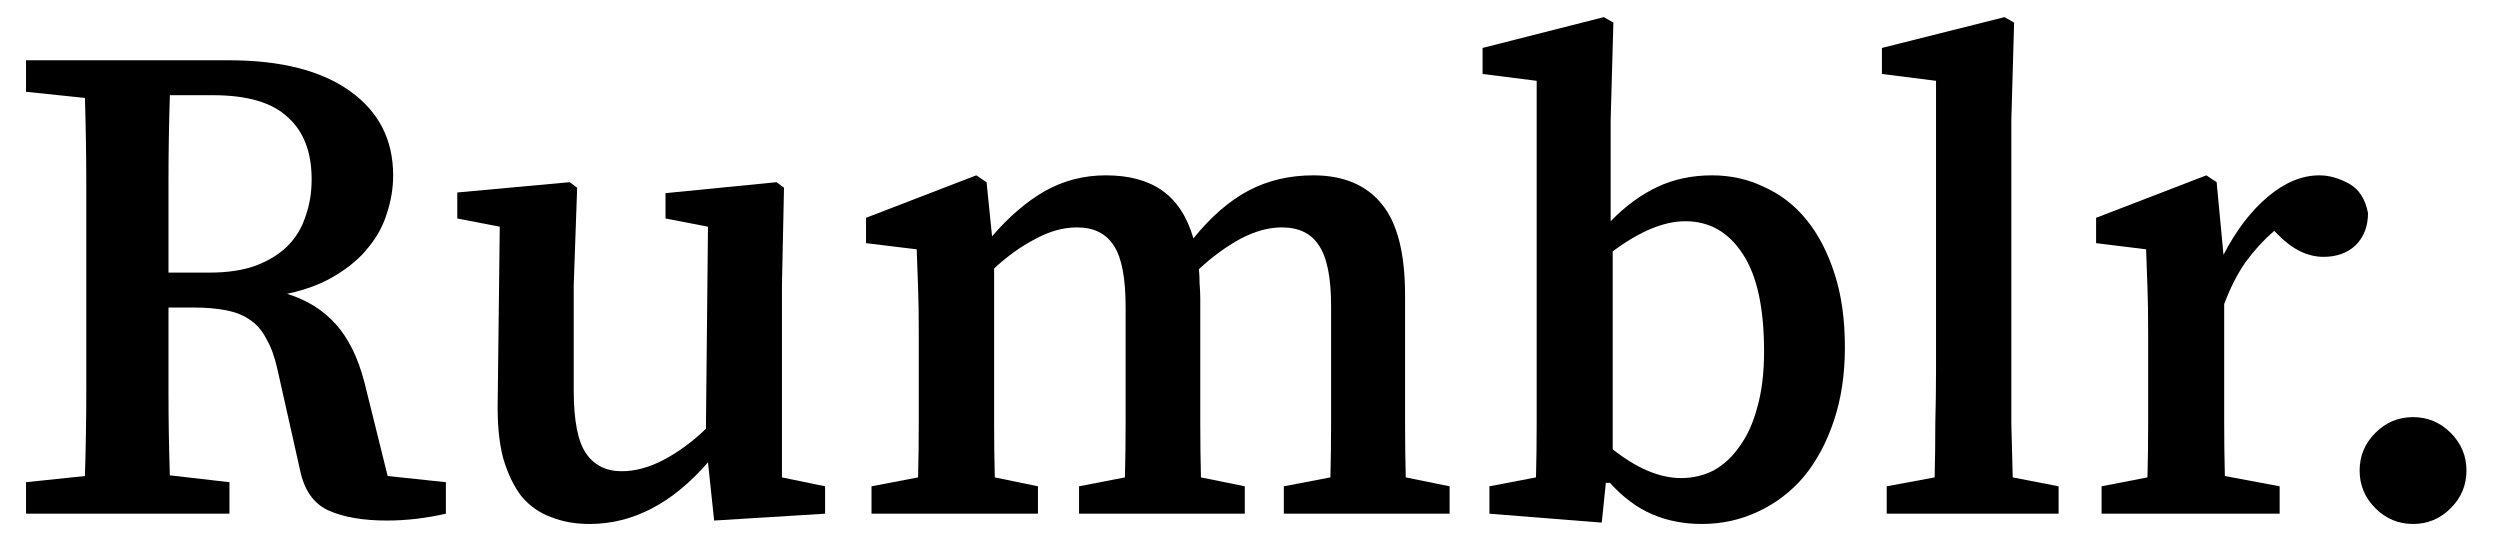 <svg width="73" height="16" viewBox="0 0 73 16" fill="none" xmlns="http://www.w3.org/2000/svg">
<path d="M6.12 7.96C6.64 7.96 7.086 7.893 7.46 7.76C7.846 7.613 8.16 7.42 8.4 7.18C8.64 6.94 8.813 6.653 8.92 6.32C9.04 5.987 9.1 5.627 9.1 5.24C9.1 4.44 8.866 3.833 8.4 3.42C7.946 2.993 7.22 2.78 6.22 2.78H4.96C4.933 3.62 4.92 4.467 4.92 5.32C4.92 6.16 4.92 7.04 4.92 7.96H6.12ZM13.02 14.08V15C12.433 15.133 11.86 15.2 11.3 15.2C10.593 15.2 10.02 15.1 9.58 14.9C9.153 14.7 8.88 14.307 8.76 13.72L8.1 10.78C8.02 10.42 7.913 10.127 7.78 9.9C7.66 9.66 7.5 9.473 7.3 9.34C7.113 9.207 6.88 9.113 6.6 9.06C6.333 9.007 6.02 8.98 5.66 8.98H4.92C4.92 9.82 4.92 10.647 4.92 11.46C4.92 12.273 4.933 13.08 4.96 13.88L6.7 14.08V15H0.76V14.08L2.48 13.9C2.506 13.06 2.52 12.22 2.52 11.38C2.52 10.527 2.52 9.667 2.52 8.8V7.96C2.52 7.107 2.52 6.26 2.52 5.42C2.52 4.567 2.506 3.713 2.48 2.86L0.76 2.68V1.76H6.68C8.2 1.76 9.38 2.06 10.22 2.66C11.06 3.26 11.48 4.08 11.48 5.12C11.48 5.493 11.42 5.86 11.3 6.22C11.193 6.58 11.013 6.913 10.76 7.22C10.52 7.527 10.2 7.8 9.8 8.04C9.413 8.28 8.94 8.46 8.38 8.58C8.953 8.753 9.426 9.047 9.8 9.46C10.173 9.873 10.453 10.44 10.64 11.16L11.32 13.9L13.02 14.08Z" fill="black"/>
<path d="M24.093 14.2V15L20.853 15.2L20.673 13.5C19.633 14.7 18.479 15.3 17.213 15.3C16.799 15.3 16.426 15.233 16.093 15.1C15.759 14.98 15.473 14.78 15.233 14.5C15.006 14.207 14.826 13.833 14.693 13.38C14.573 12.927 14.519 12.367 14.533 11.7L14.593 6.62L13.353 6.38V5.62L16.633 5.32L16.853 5.48L16.753 8.32V11.4C16.753 12.28 16.873 12.893 17.113 13.24C17.353 13.587 17.699 13.76 18.153 13.76C18.553 13.76 18.966 13.647 19.393 13.42C19.819 13.193 20.226 12.893 20.613 12.52L20.673 6.62L19.433 6.38V5.64L22.673 5.32L22.893 5.48L22.833 8.32V13.94L24.093 14.2Z" fill="black"/>
<path d="M42.328 14.2V15H37.488V14.2L38.848 13.94C38.861 13.447 38.868 12.913 38.868 12.34C38.868 11.767 38.868 11.253 38.868 10.8V8.94C38.868 8.1 38.748 7.507 38.508 7.16C38.282 6.813 37.922 6.64 37.428 6.64C37.041 6.64 36.635 6.753 36.208 6.98C35.795 7.207 35.395 7.5 35.008 7.86C35.022 7.993 35.028 8.133 35.028 8.28C35.041 8.427 35.048 8.573 35.048 8.72V10.8C35.048 11.253 35.048 11.767 35.048 12.34C35.048 12.913 35.055 13.447 35.068 13.94L36.348 14.2V15H31.508V14.2L32.848 13.94C32.861 13.447 32.868 12.913 32.868 12.34C32.868 11.767 32.868 11.253 32.868 10.8V8.96C32.868 8.12 32.755 7.527 32.528 7.18C32.301 6.82 31.942 6.64 31.448 6.64C31.048 6.64 30.642 6.753 30.228 6.98C29.815 7.193 29.415 7.48 29.028 7.84V10.8C29.028 11.24 29.028 11.753 29.028 12.34C29.028 12.913 29.035 13.447 29.048 13.94L30.308 14.2V15H25.448V14.2L26.808 13.94C26.822 13.433 26.828 12.893 26.828 12.32C26.828 11.747 26.828 11.24 26.828 10.8V9.72C26.828 9.173 26.822 8.733 26.808 8.4C26.795 8.053 26.782 7.68 26.768 7.28L25.288 7.1V6.36L28.508 5.12L28.808 5.32L28.968 6.9C29.462 6.327 29.975 5.887 30.508 5.58C31.055 5.273 31.648 5.12 32.288 5.12C32.968 5.12 33.515 5.267 33.928 5.56C34.355 5.853 34.661 6.32 34.848 6.96C35.368 6.32 35.908 5.853 36.468 5.56C37.028 5.267 37.655 5.12 38.348 5.12C39.228 5.12 39.895 5.4 40.348 5.96C40.801 6.507 41.028 7.393 41.028 8.62V10.8C41.028 11.253 41.028 11.767 41.028 12.34C41.028 12.913 41.035 13.447 41.048 13.94L42.328 14.2Z" fill="black"/>
<path d="M47.091 13.12C47.798 13.68 48.465 13.96 49.091 13.96C49.425 13.96 49.738 13.887 50.031 13.74C50.325 13.58 50.578 13.347 50.791 13.04C51.018 12.733 51.191 12.353 51.311 11.9C51.445 11.433 51.511 10.887 51.511 10.26C51.511 8.993 51.305 8.047 50.891 7.42C50.478 6.78 49.918 6.46 49.211 6.46C48.585 6.46 47.878 6.753 47.091 7.34V13.12ZM47.031 6.46C47.458 6.02 47.911 5.687 48.391 5.46C48.871 5.233 49.405 5.12 49.991 5.12C50.538 5.12 51.045 5.233 51.511 5.46C51.991 5.673 52.405 5.993 52.751 6.42C53.098 6.847 53.371 7.373 53.571 8C53.771 8.613 53.871 9.327 53.871 10.14C53.871 10.927 53.765 11.64 53.551 12.28C53.338 12.92 53.045 13.467 52.671 13.92C52.298 14.36 51.851 14.7 51.331 14.94C50.825 15.18 50.278 15.3 49.691 15.3C49.171 15.3 48.691 15.207 48.251 15.02C47.811 14.833 47.398 14.527 47.011 14.1H46.891L46.771 15.26L43.491 15V14.2L44.851 13.94C44.865 13.433 44.871 12.893 44.871 12.32C44.871 11.733 44.871 11.227 44.871 10.8V2.36L43.291 2.16V1.4L46.831 0.5L47.111 0.66L47.031 3.5V6.46Z" fill="black"/>
<path d="M60.111 14.2V15H55.092V14.2L56.492 13.94C56.505 13.407 56.511 12.88 56.511 12.36C56.525 11.84 56.532 11.32 56.532 10.8V2.36L54.952 2.16V1.4L58.532 0.5L58.812 0.66L58.731 3.5V10.8C58.731 11.32 58.731 11.847 58.731 12.38C58.745 12.9 58.758 13.42 58.772 13.94L60.111 14.2Z" fill="black"/>
<path d="M64.926 7.44C65.299 6.72 65.733 6.153 66.226 5.74C66.719 5.327 67.219 5.12 67.726 5.12C68.006 5.12 68.293 5.2 68.586 5.36C68.879 5.52 69.066 5.807 69.146 6.22C69.146 6.607 69.026 6.92 68.786 7.16C68.546 7.387 68.233 7.5 67.846 7.5C67.379 7.5 66.933 7.28 66.506 6.84L66.406 6.74C66.1 7.007 65.82 7.313 65.566 7.66C65.326 8.007 65.12 8.413 64.946 8.88V10.8C64.946 11.227 64.946 11.727 64.946 12.3C64.946 12.86 64.953 13.393 64.966 13.9L66.566 14.2V15H61.366V14.2L62.706 13.94C62.719 13.447 62.726 12.913 62.726 12.34C62.726 11.753 62.726 11.24 62.726 10.8V9.72C62.726 9.173 62.719 8.733 62.706 8.4C62.693 8.053 62.679 7.68 62.666 7.28L61.206 7.1V6.36L64.426 5.12L64.726 5.32L64.926 7.44Z" fill="black"/>
<path d="M70.461 15.3C70.034 15.3 69.667 15.147 69.361 14.84C69.054 14.533 68.901 14.167 68.901 13.74C68.901 13.313 69.054 12.947 69.361 12.64C69.667 12.333 70.034 12.18 70.461 12.18C70.887 12.18 71.254 12.333 71.561 12.64C71.867 12.947 72.021 13.313 72.021 13.74C72.021 14.167 71.867 14.533 71.561 14.84C71.254 15.147 70.887 15.3 70.461 15.3Z" fill="black"/>
</svg>
